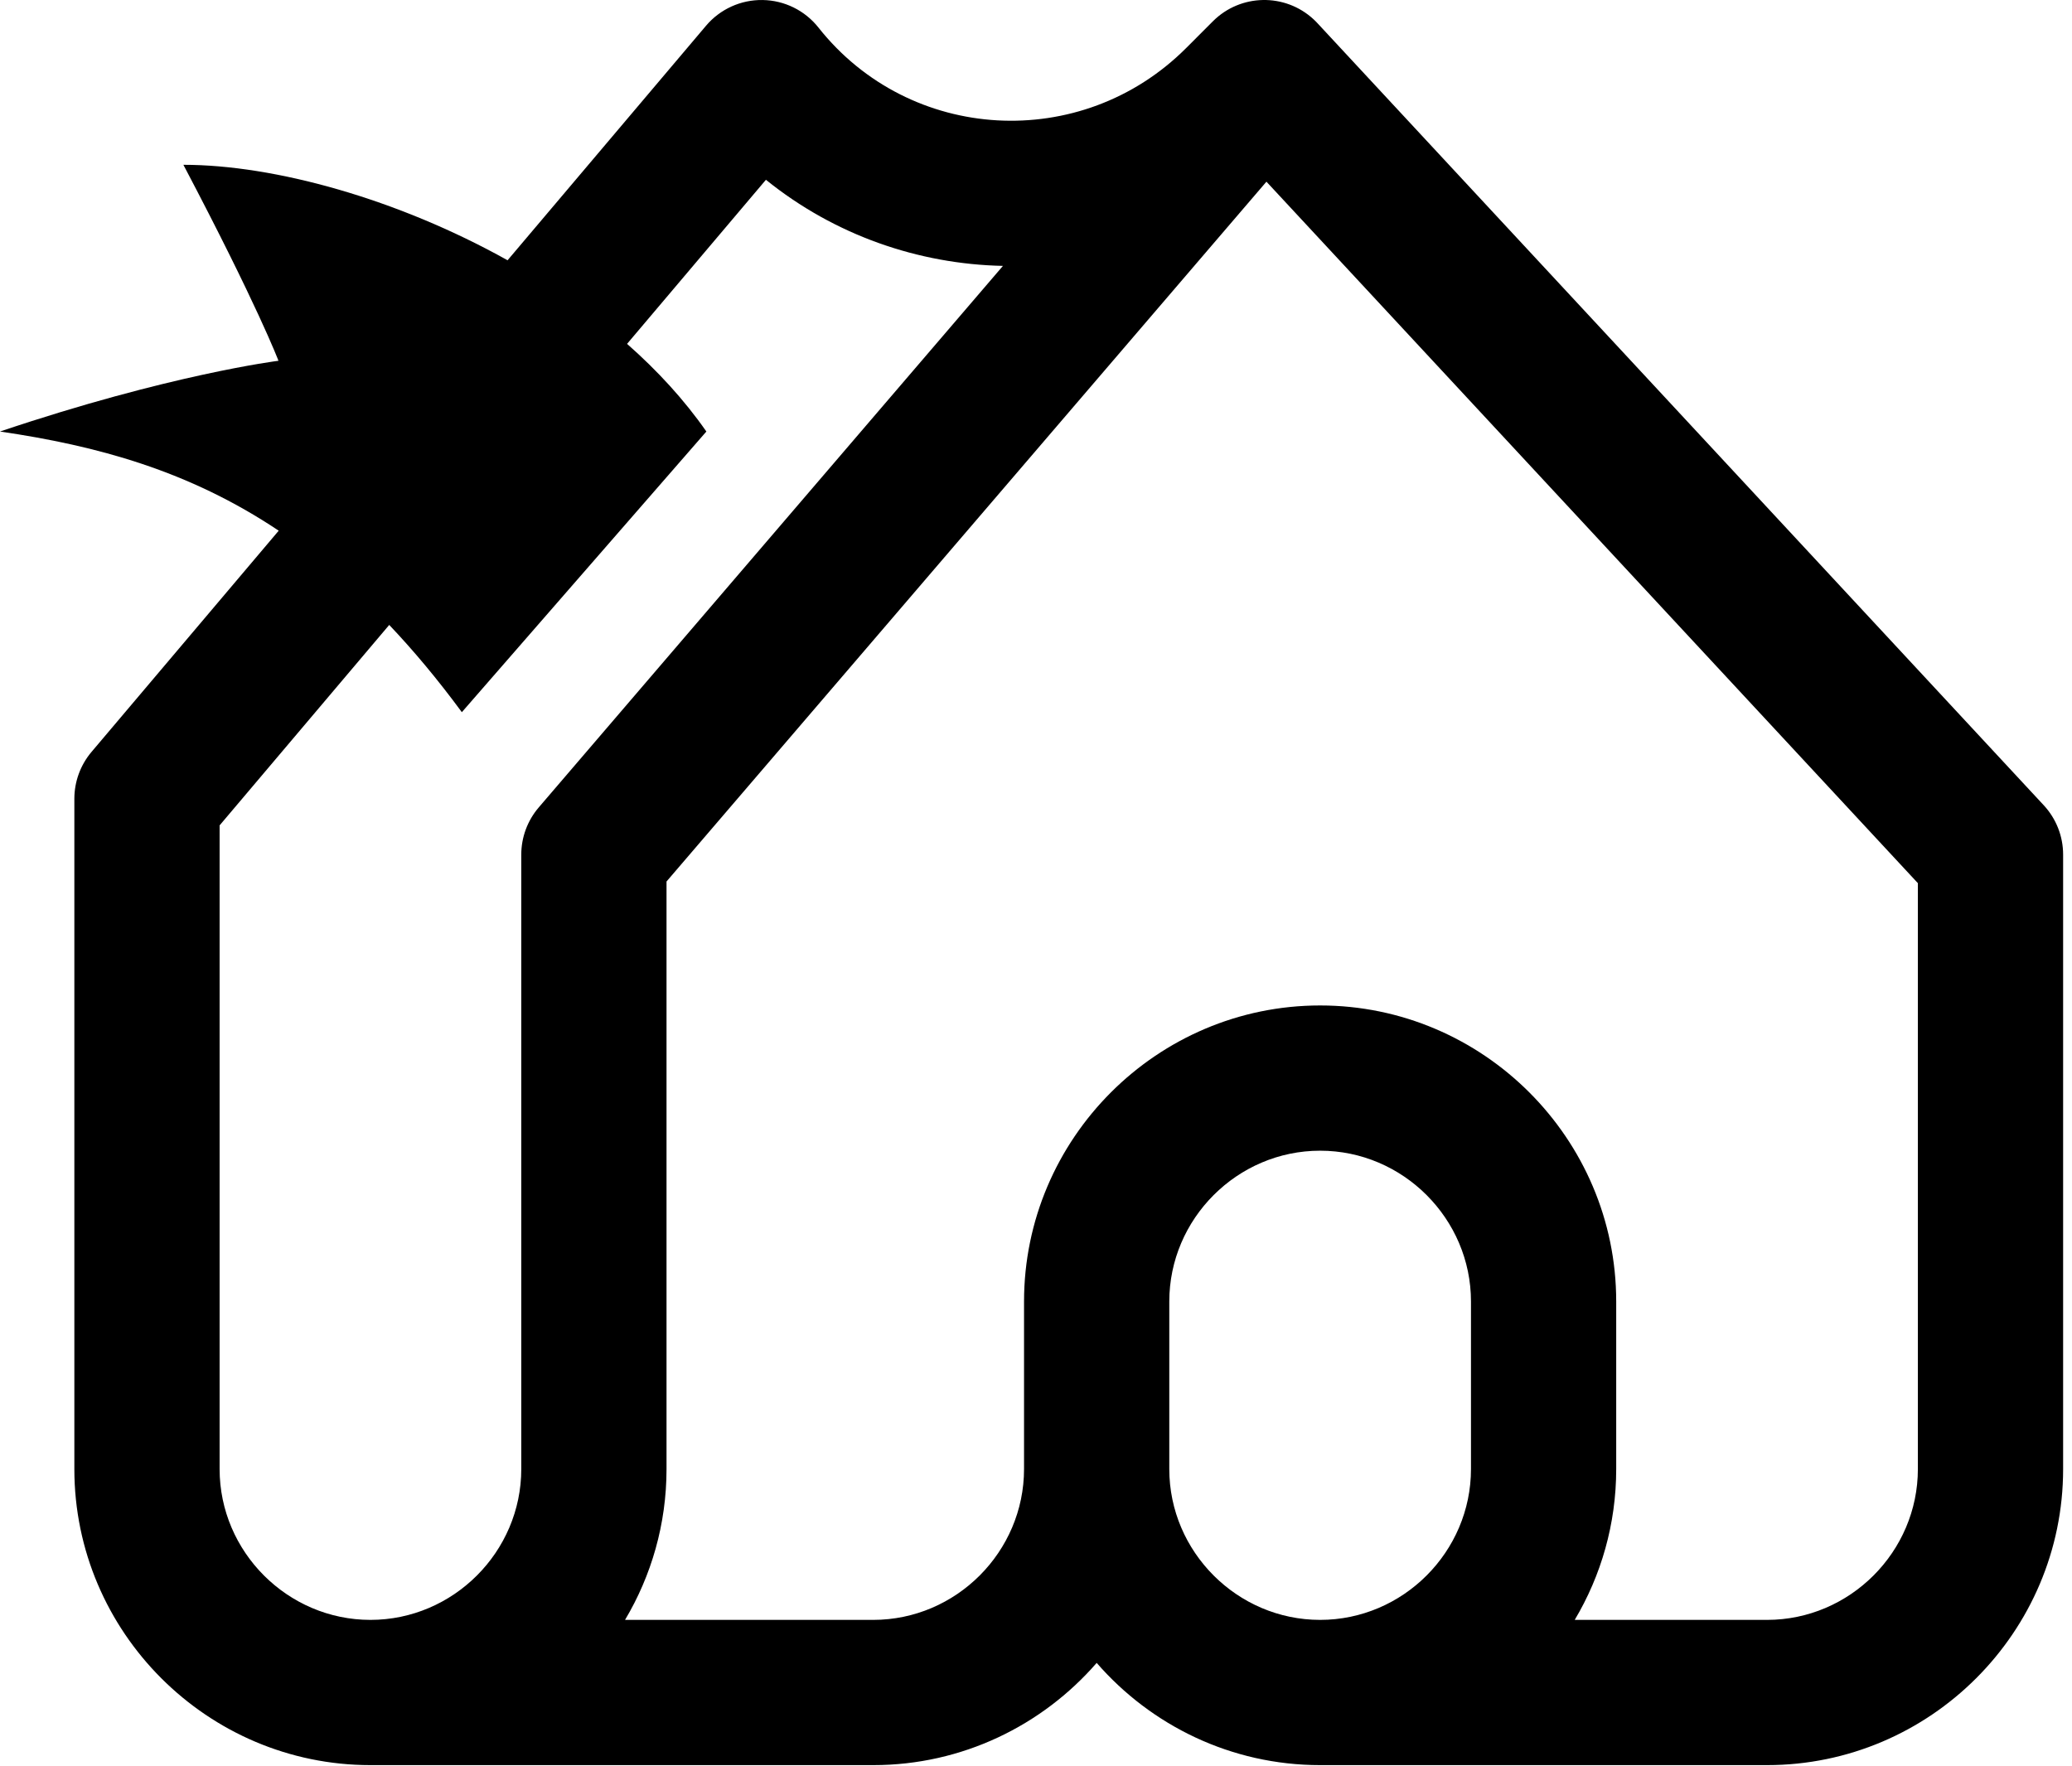 <svg width="88" height="75" viewBox="0 0 88 75" fill="none" xmlns="http://www.w3.org/2000/svg">
<path fill-rule="evenodd" clip-rule="evenodd" d="M51.514 0.903C52.685 -0.268 54.574 -0.305 55.79 0.821C55.856 0.882 55.919 0.946 55.978 1.011L86.799 34.202C87.329 34.772 87.623 35.522 87.623 36.3V62.399C87.623 69.322 81.971 74.974 75.048 74.974H56.067C52.287 74.974 48.886 73.289 46.577 70.632C44.268 73.289 40.867 74.974 37.087 74.974H15.733C8.81 74.974 3.158 69.322 3.158 62.399V33.928C3.158 33.199 3.417 32.493 3.888 31.936L11.837 22.541C8.014 19.984 4.109 18.931 0 18.329C7.206 15.9 11.82 15.325 11.827 15.324C11.819 15.302 10.947 12.998 7.789 7C11.656 7 16.889 8.448 21.557 11.055L29.986 1.093C30.584 0.386 31.468 -0.015 32.393 0.001C33.317 0.016 34.187 0.445 34.761 1.171C38.638 6.072 45.929 6.489 50.375 2.043L51.514 0.903ZM26.632 14.606C27.917 15.738 29.063 16.983 30 18.329L19.615 30.25C18.588 28.856 17.561 27.628 16.531 26.544L9.327 35.058V62.399C9.327 65.915 12.217 68.805 15.733 68.805C19.249 68.805 22.139 65.915 22.139 62.399V36.3C22.139 35.564 22.403 34.853 22.882 34.294L42.596 11.294C39.004 11.219 35.446 9.99 32.53 7.636L26.632 14.606ZM28.308 37.442V62.399C28.308 64.735 27.665 66.927 26.546 68.805H37.087C40.603 68.805 43.492 65.915 43.492 62.399V55.282C43.492 48.359 49.144 42.707 56.067 42.707C62.99 42.707 68.642 48.359 68.642 55.282V62.399C68.642 64.735 67.999 66.927 66.88 68.805H75.048C78.564 68.805 81.454 65.915 81.454 62.399V37.512L53.787 7.717L28.308 37.442ZM56.067 48.876C52.551 48.876 49.661 51.766 49.661 55.282V62.399C49.661 65.915 52.551 68.805 56.067 68.805C59.584 68.805 62.474 65.915 62.474 62.399V55.282C62.474 51.766 59.584 48.876 56.067 48.876Z" fill="black"/>
</svg>

